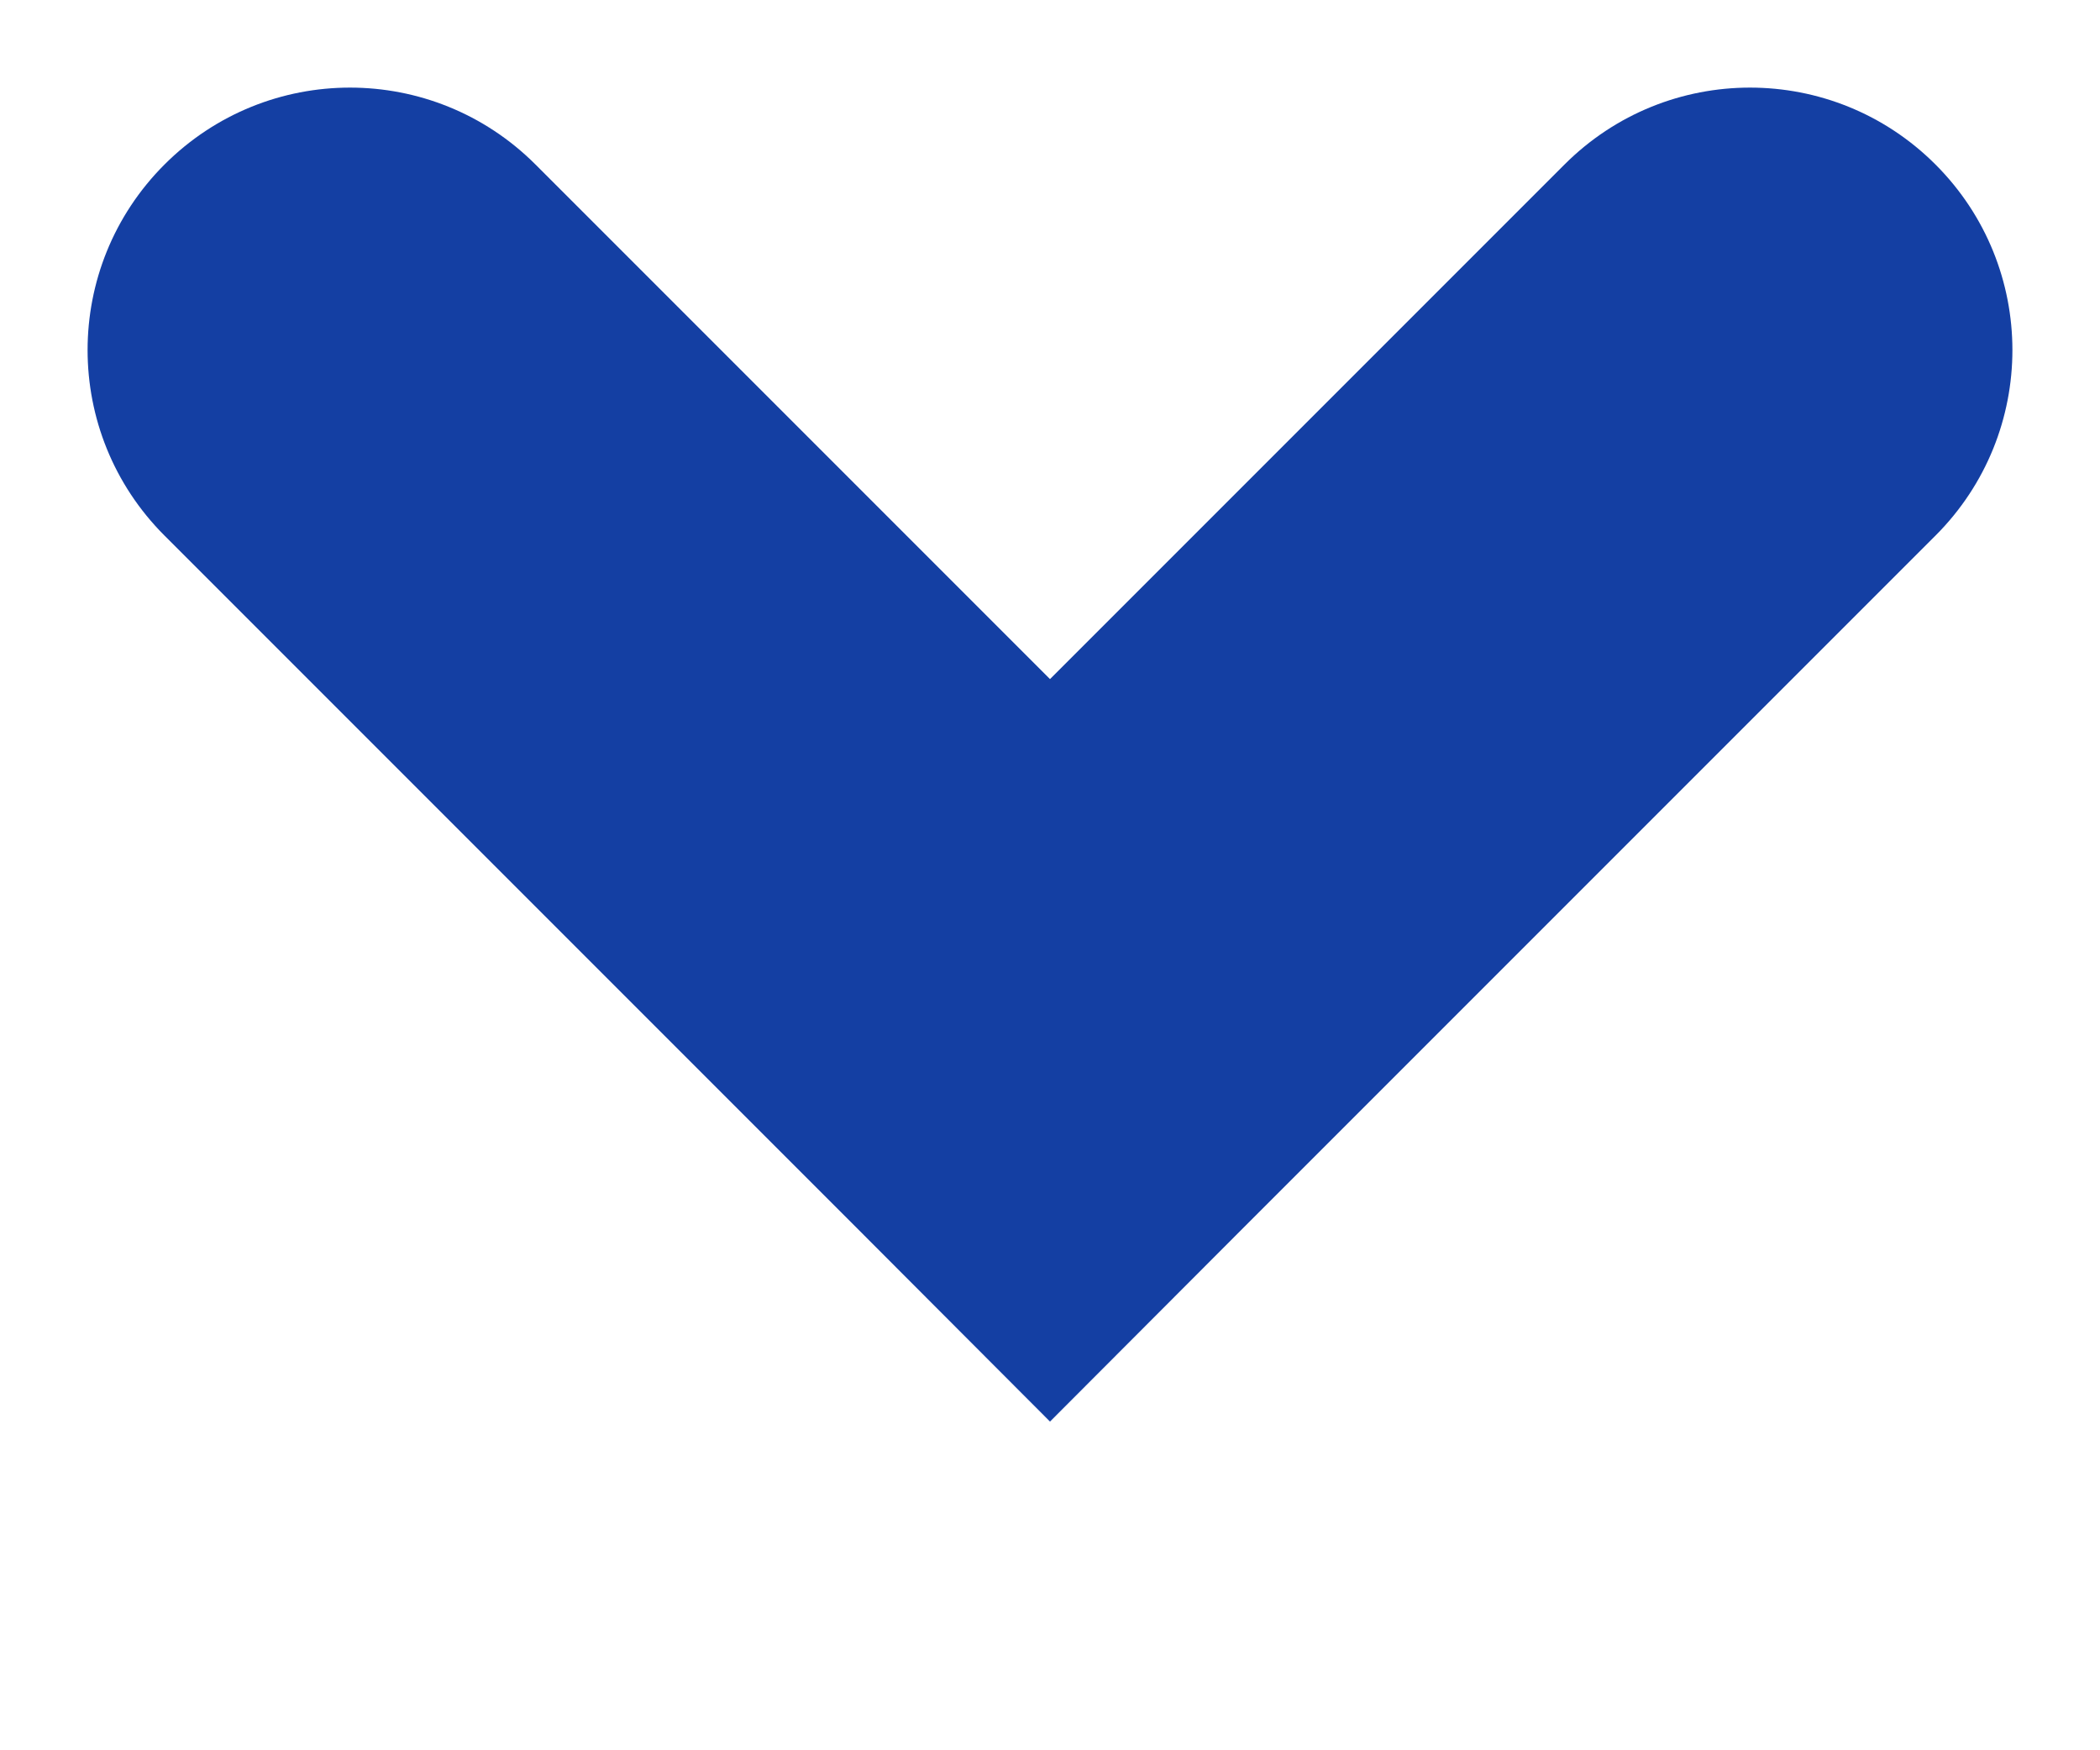 <svg width="6" height="5" viewBox="0 0 6 5" fill="none" xmlns="http://www.w3.org/2000/svg">
<path d="M0.47 1.53C0.177 1.237 0.177 0.763 0.47 0.47C0.763 0.177 1.237 0.177 1.53 0.47L0.47 1.53ZM3 3L3.53 3.53L3 4.061L2.47 3.53L3 3ZM4.47 0.47C4.763 0.177 5.237 0.177 5.53 0.47C5.823 0.763 5.823 1.237 5.53 1.53L4.47 0.47ZM1.53 0.47L3.53 2.47L2.47 3.53L0.47 1.53L1.53 0.47ZM2.47 2.47L4.47 0.47L5.53 1.53L3.53 3.53L2.47 2.47Z" fill="#143FA3"/>
</svg>
